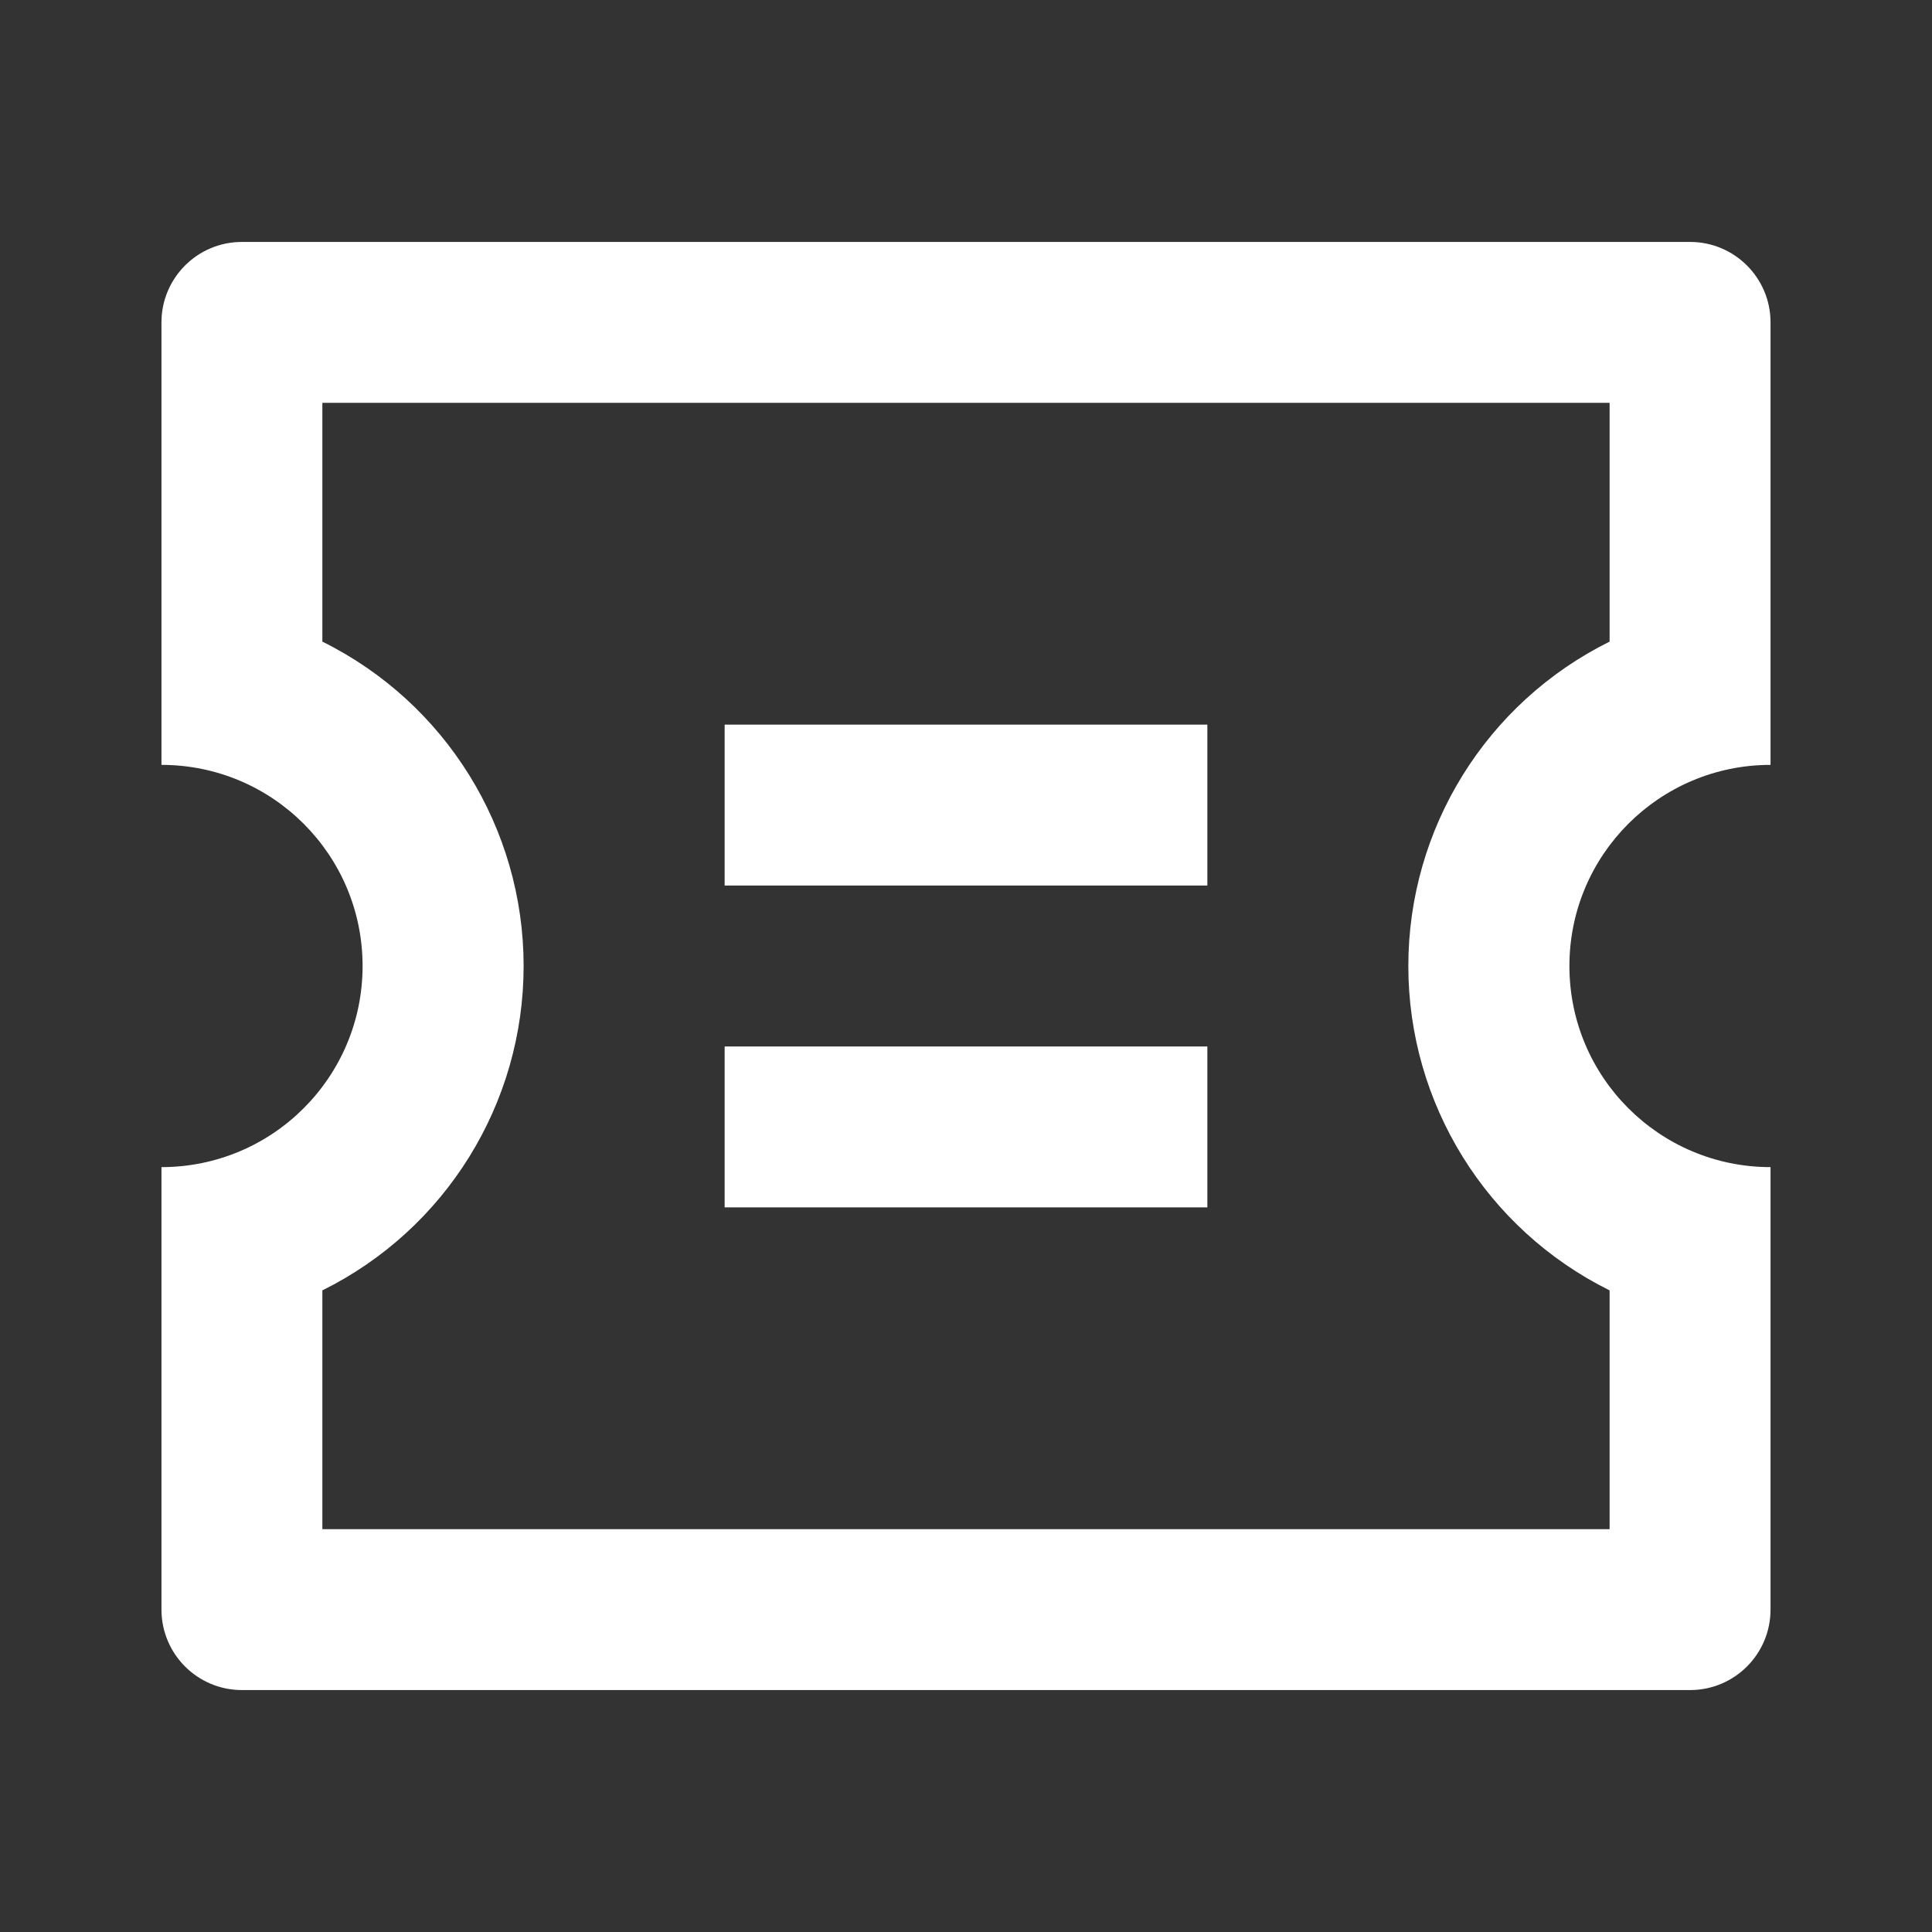 <svg xmlns="http://www.w3.org/2000/svg" width="40" height="40" viewBox="0 0 40 40" fill="none">
<rect x="0" y="0" width="40" height="40" fill="#333333" stroke="none"/>
<g clip-path="url(#clip0_1_2075)">
<path d="M3.343 15.836V6.674C3.343 5.755 4.089 5.009 5.009 5.009H34.991C35.911 5.009 36.657 5.755 36.657 6.674V15.836C34.357 15.836 32.493 17.7 32.493 20C32.493 22.3 34.357 24.164 36.657 24.164V33.325C36.657 34.245 35.911 34.991 34.991 34.991H5.009C4.089 34.991 3.343 34.245 3.343 33.325V24.164C5.643 24.164 7.507 22.3 7.507 20C7.507 17.7 5.643 15.836 3.343 15.836ZM6.674 13.284C9.227 14.549 10.841 17.151 10.841 20C10.841 22.849 9.227 25.451 6.674 26.716V31.66H33.325V26.716C30.773 25.451 29.158 22.849 29.158 20C29.158 17.151 30.773 14.549 33.325 13.284V8.34H6.674V13.284ZM15.003 15.003H24.997V18.334H15.003V15.003ZM15.003 21.666H24.997V24.997H15.003V21.666Z" fill="white"/>
</g>
<defs>
<clipPath id="clip0_1_2075">
<rect width="39.977" height="39.977" fill="white" transform="translate(0.012 0.012)"/>
</clipPath>
</defs>
</svg>